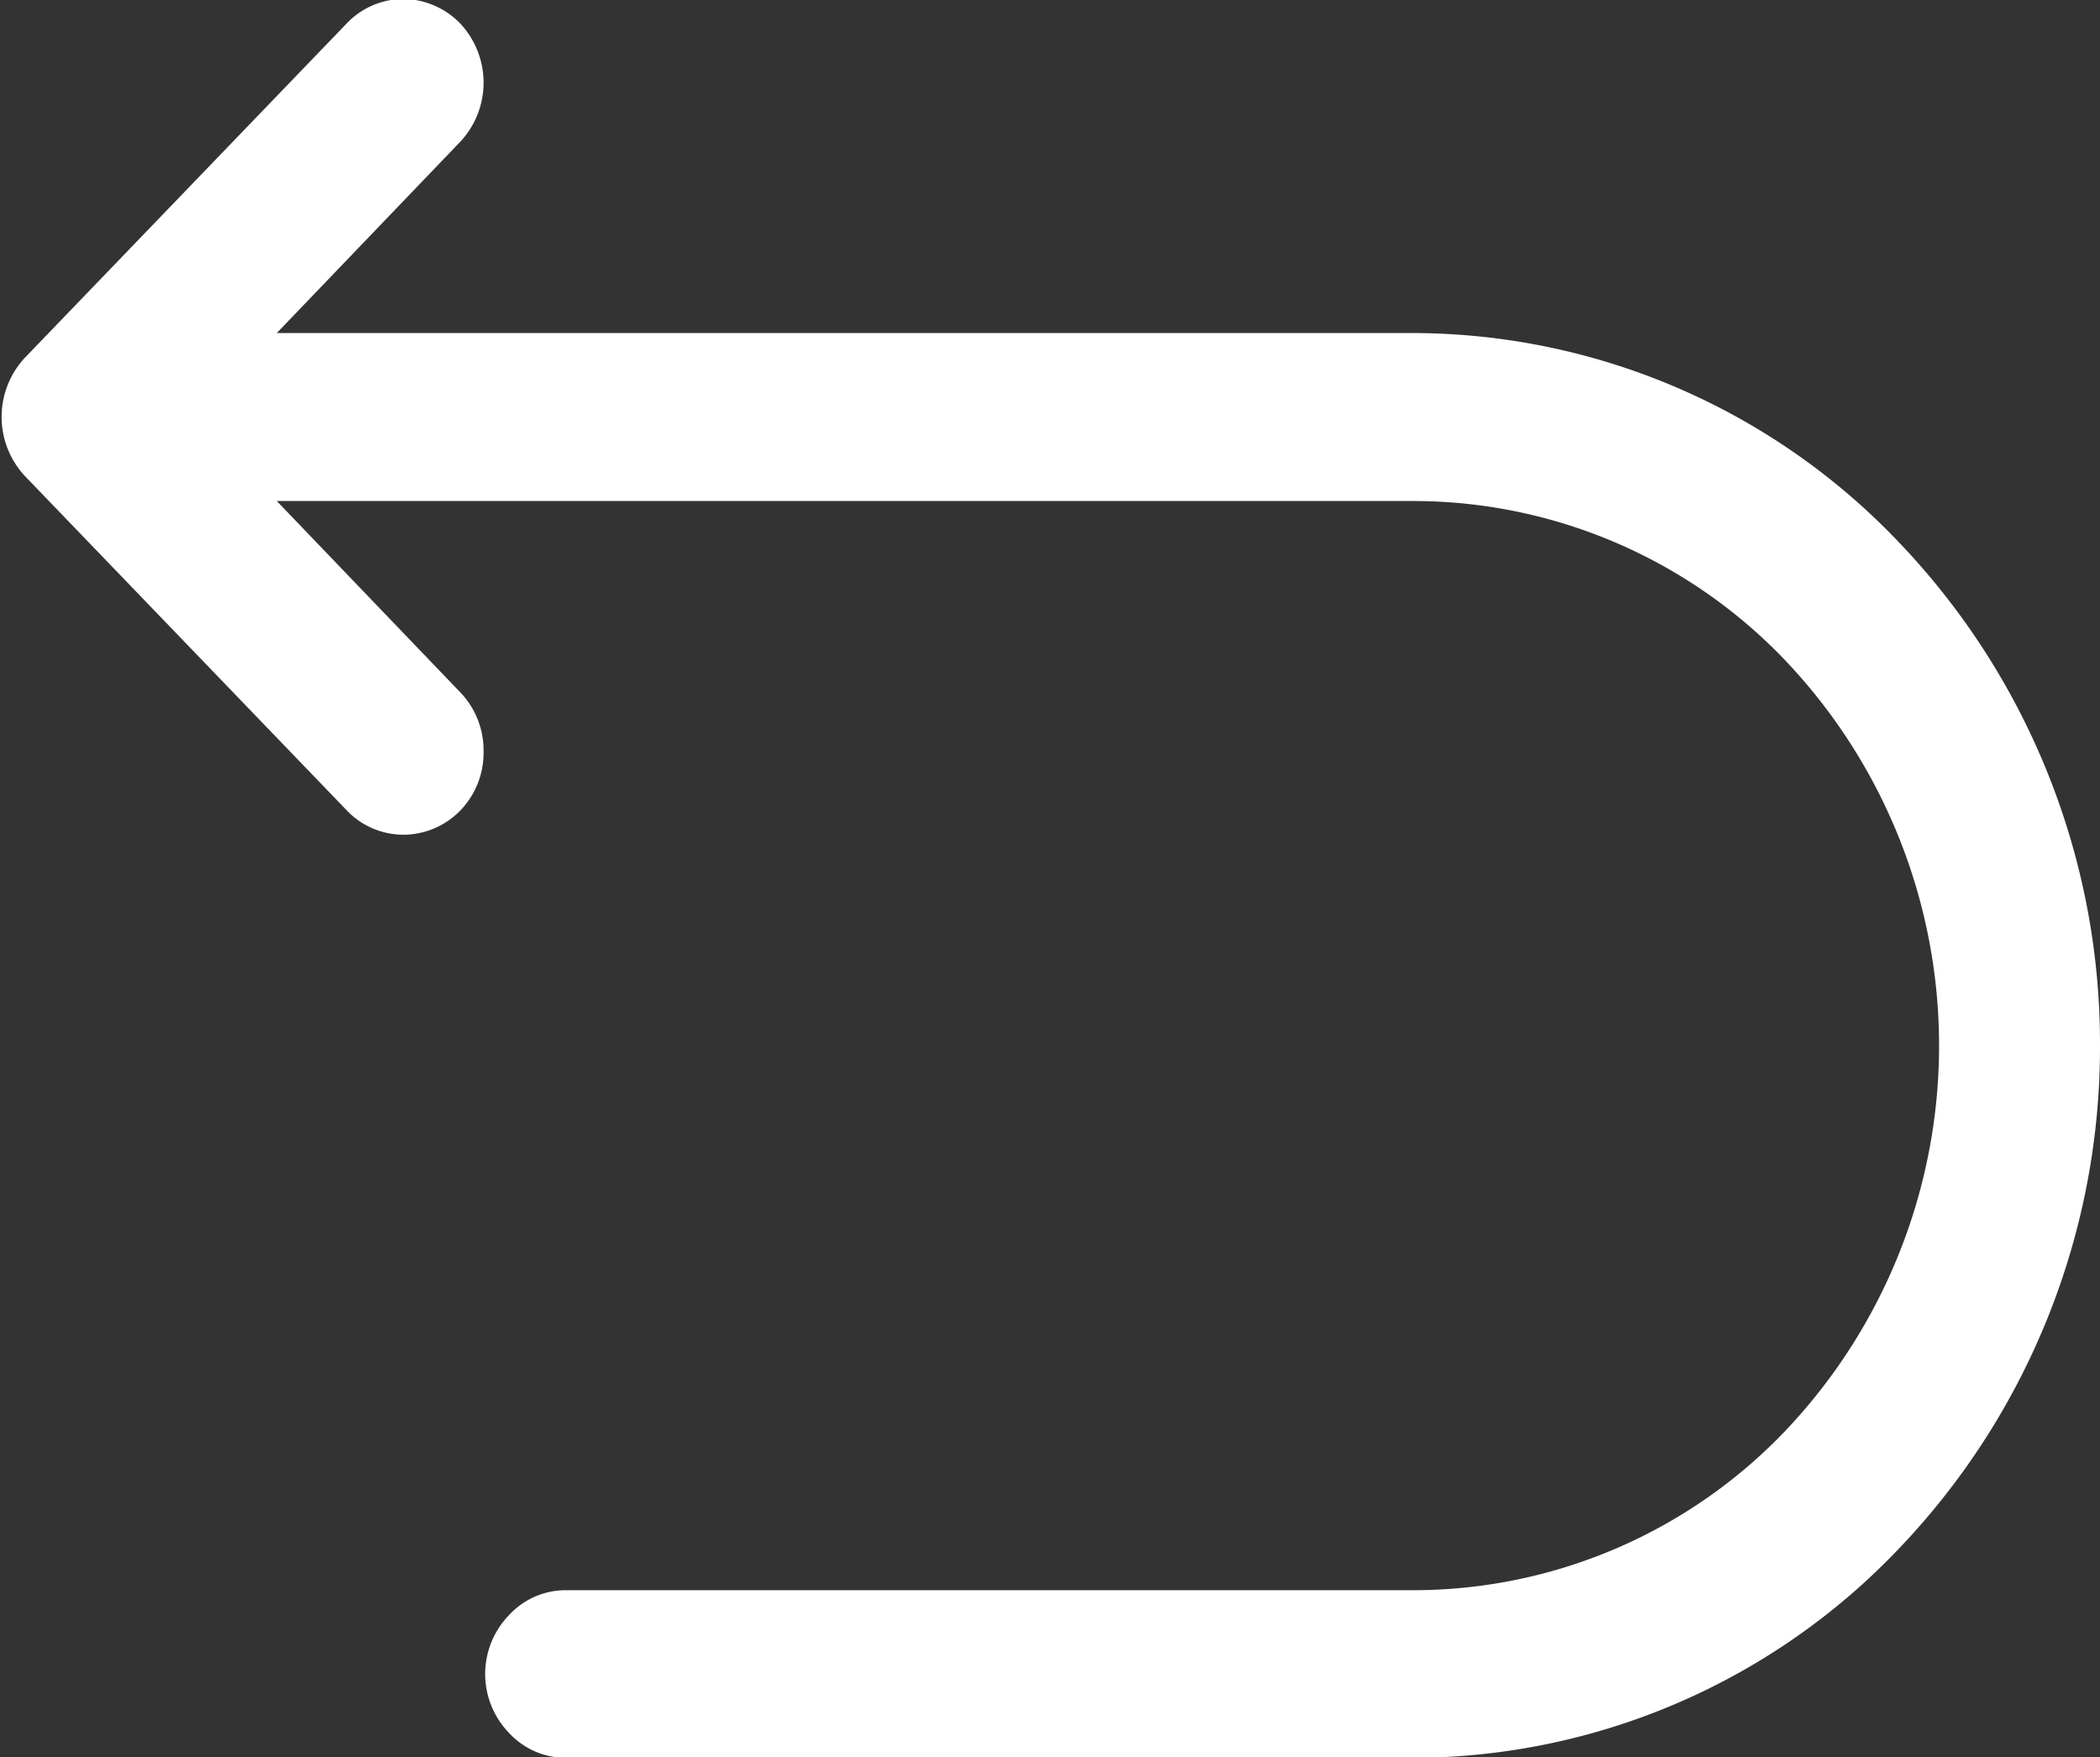 <svg xmlns="http://www.w3.org/2000/svg" width="26.1" height="21.844" viewBox="0 0 26.1 21.844">
  <rect x="0" y="0" width="26.1" height="21.844" fill="#333333" stroke="none"/>
  <defs>
    <style>
      .cls-1 {
        fill: #fff;
        fill-rule: evenodd;
      }
    </style>
  </defs>
  <path id="icon_backtop.svg" class="cls-1" d="M1258.22,533.747a9.02,9.02,0,0,0-2.5-6.257,8.351,8.351,0,0,0-6.01-2.6h-14.15l2.29-2.388a1.077,1.077,0,0,0-.01-1.46,1,1,0,0,0-.7-0.305,0.978,0.978,0,0,0-.7.293l-4.01,4.166a1.079,1.079,0,0,0,0,1.472l4.01,4.166a0.973,0.973,0,0,0,.7.292,0.991,0.991,0,0,0,.7-0.3,1.029,1.029,0,0,0,.29-0.727,1.041,1.041,0,0,0-.28-0.733l-2.29-2.388h14.15a6.391,6.391,0,0,1,4.6,1.983,6.954,6.954,0,0,1,0,9.574,6.39,6.39,0,0,1-4.6,1.982h-10.56a0.959,0.959,0,0,0-.7.306,1.053,1.053,0,0,0,0,1.472,0.959,0.959,0,0,0,.7.306h10.56a8.351,8.351,0,0,0,6.01-2.6A9.02,9.02,0,0,0,1258.22,533.747Z" transform="translate(-1232.12 -520.75)"/>
</svg>
